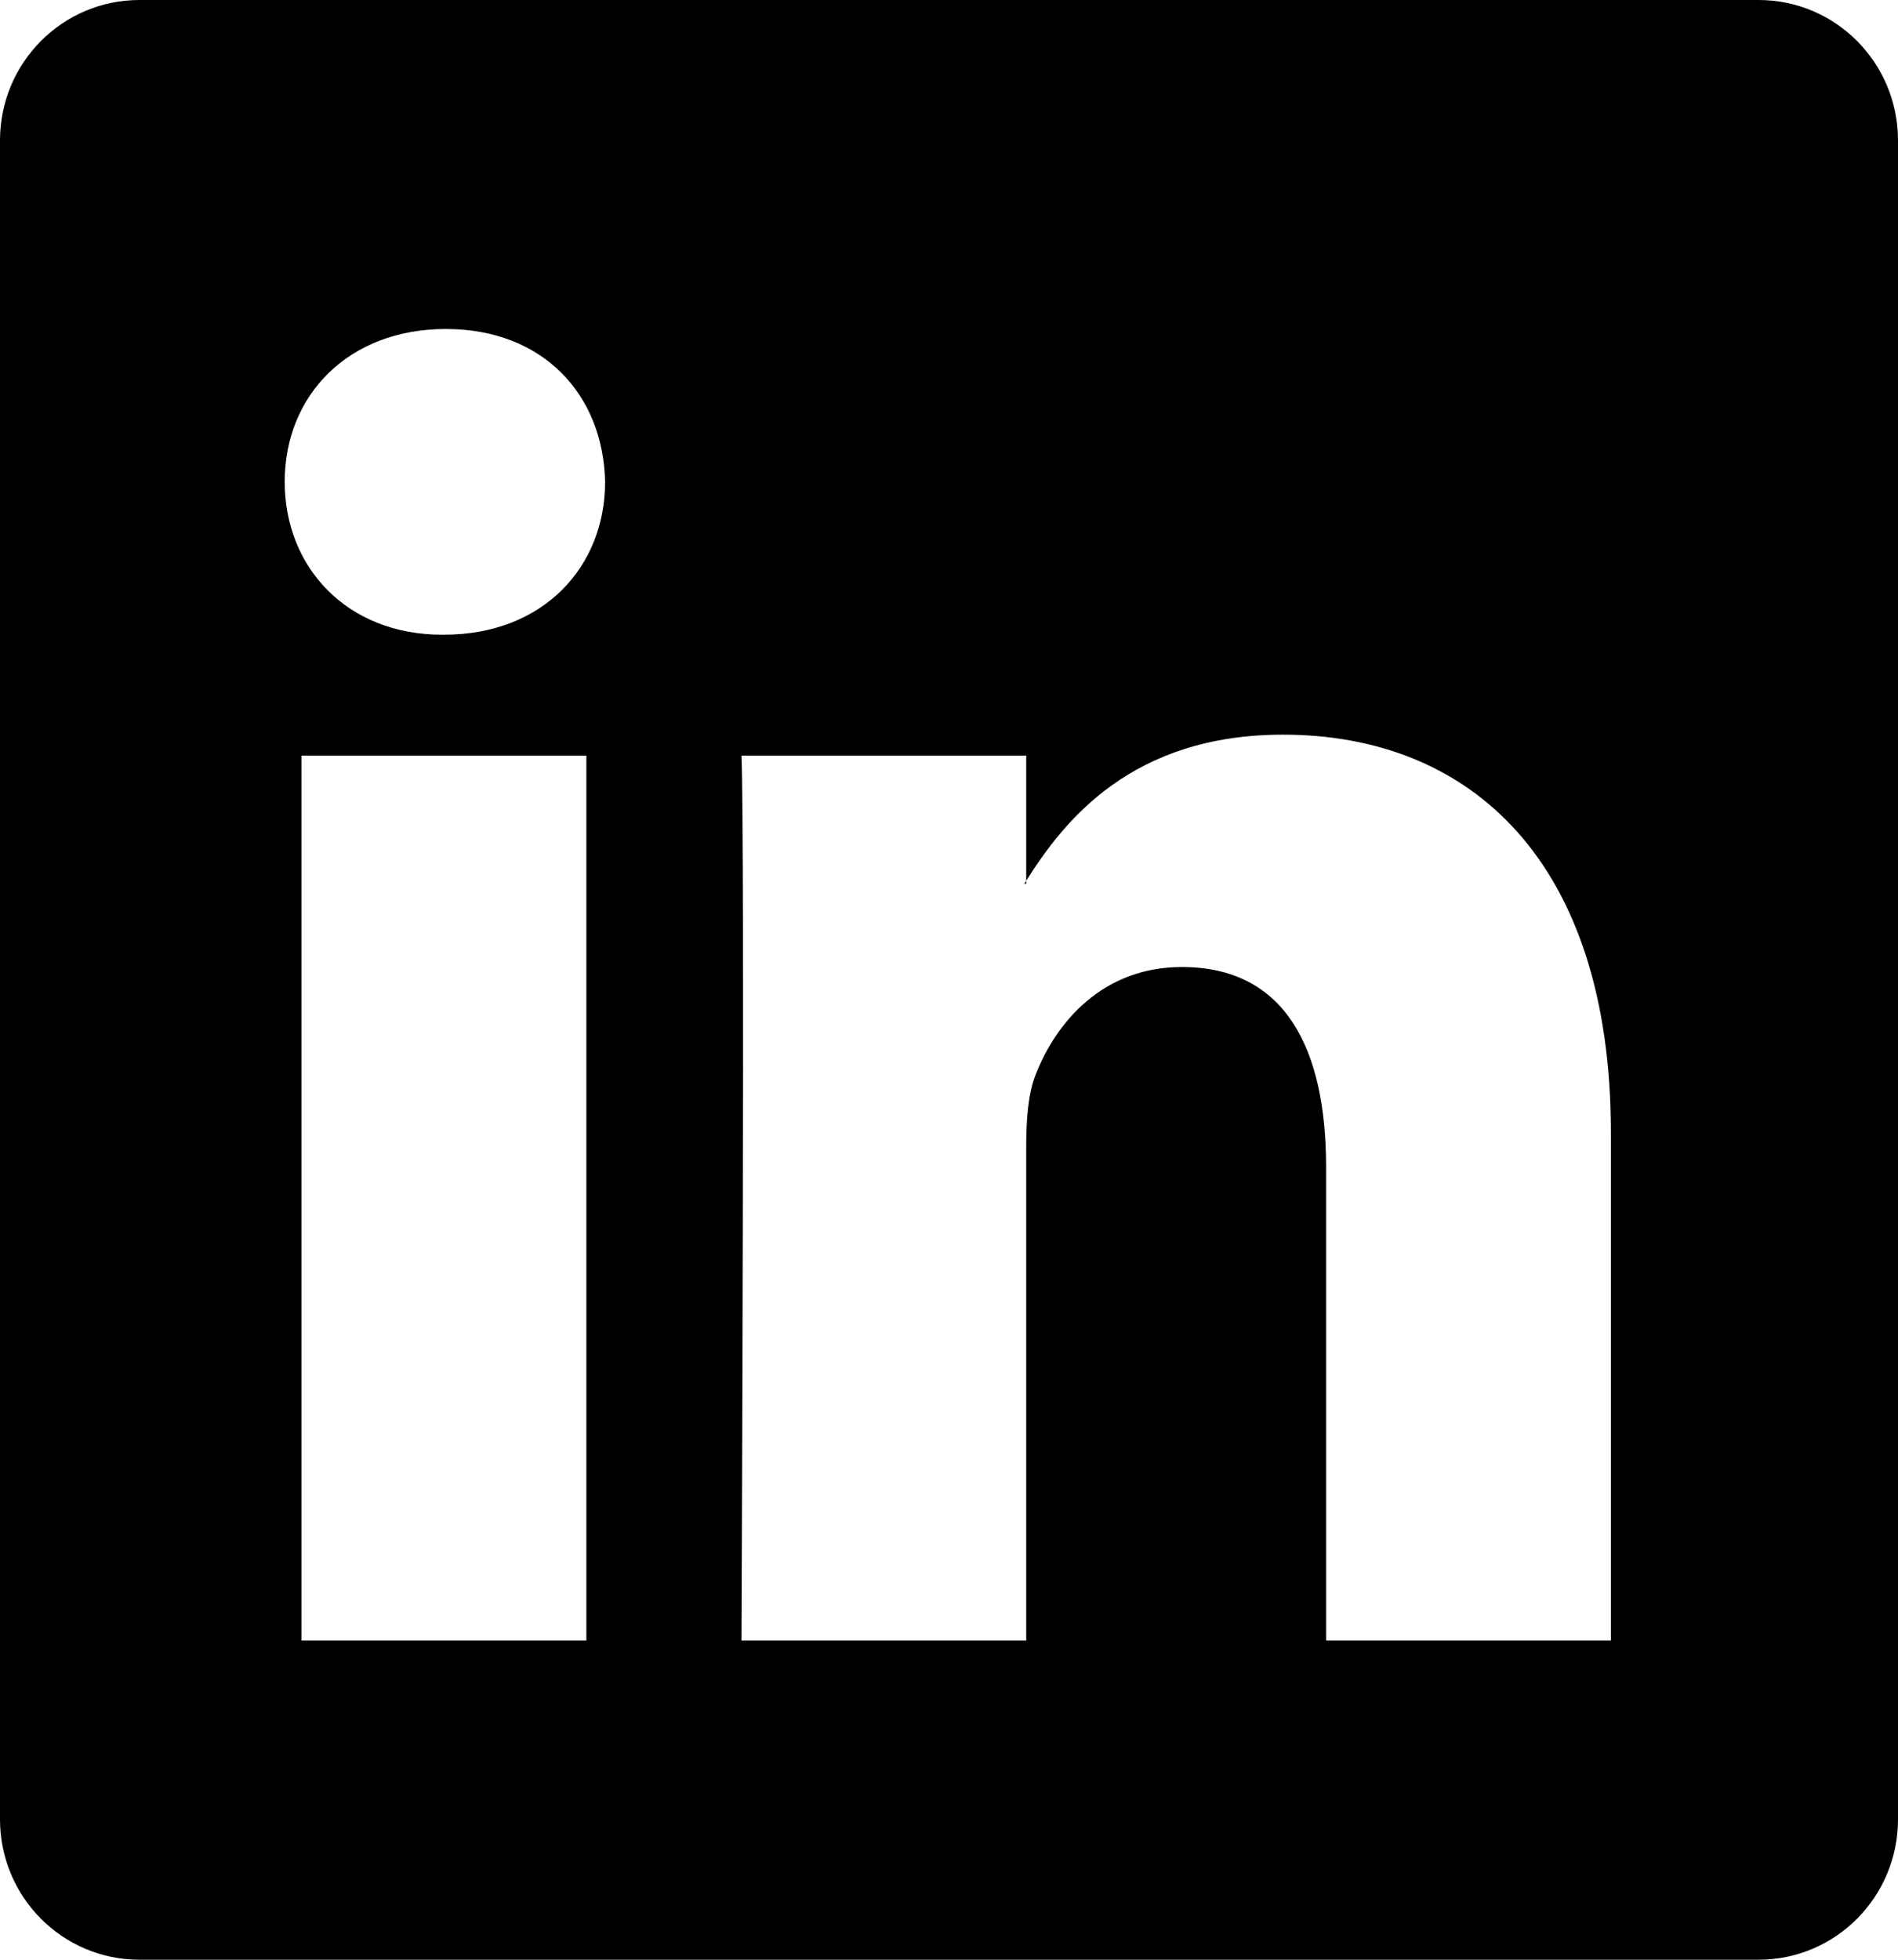 <svg width="31" height="32" viewBox="0 0 31 32" fill="none" xmlns="http://www.w3.org/2000/svg">
<path d="M0 2.292C0 1.026 1.019 0 2.277 0H28.723C29.981 0 31 1.026 31 2.292V29.708C31 30.974 29.981 32 28.723 32H2.277C1.019 32 0 30.974 0 29.708V2.292ZM9.577 26.788V12.338H4.925V26.788H9.577ZM7.252 10.364C8.874 10.364 9.883 9.256 9.883 7.868C9.854 6.45 8.876 5.372 7.283 5.372C5.69 5.372 4.65 6.452 4.65 7.868C4.65 9.256 5.659 10.364 7.221 10.364H7.252ZM16.761 26.788V18.718C16.761 18.286 16.792 17.854 16.916 17.546C17.252 16.684 18.017 15.79 19.303 15.79C20.987 15.79 21.659 17.114 21.659 19.058V26.788H26.311V18.5C26.311 14.06 24.017 11.996 20.956 11.996C18.488 11.996 17.381 13.396 16.761 14.382V14.432H16.73C16.741 14.415 16.751 14.399 16.761 14.382V12.338H12.111C12.169 13.694 12.111 26.788 12.111 26.788H16.761Z" fill="black"/>
</svg>
